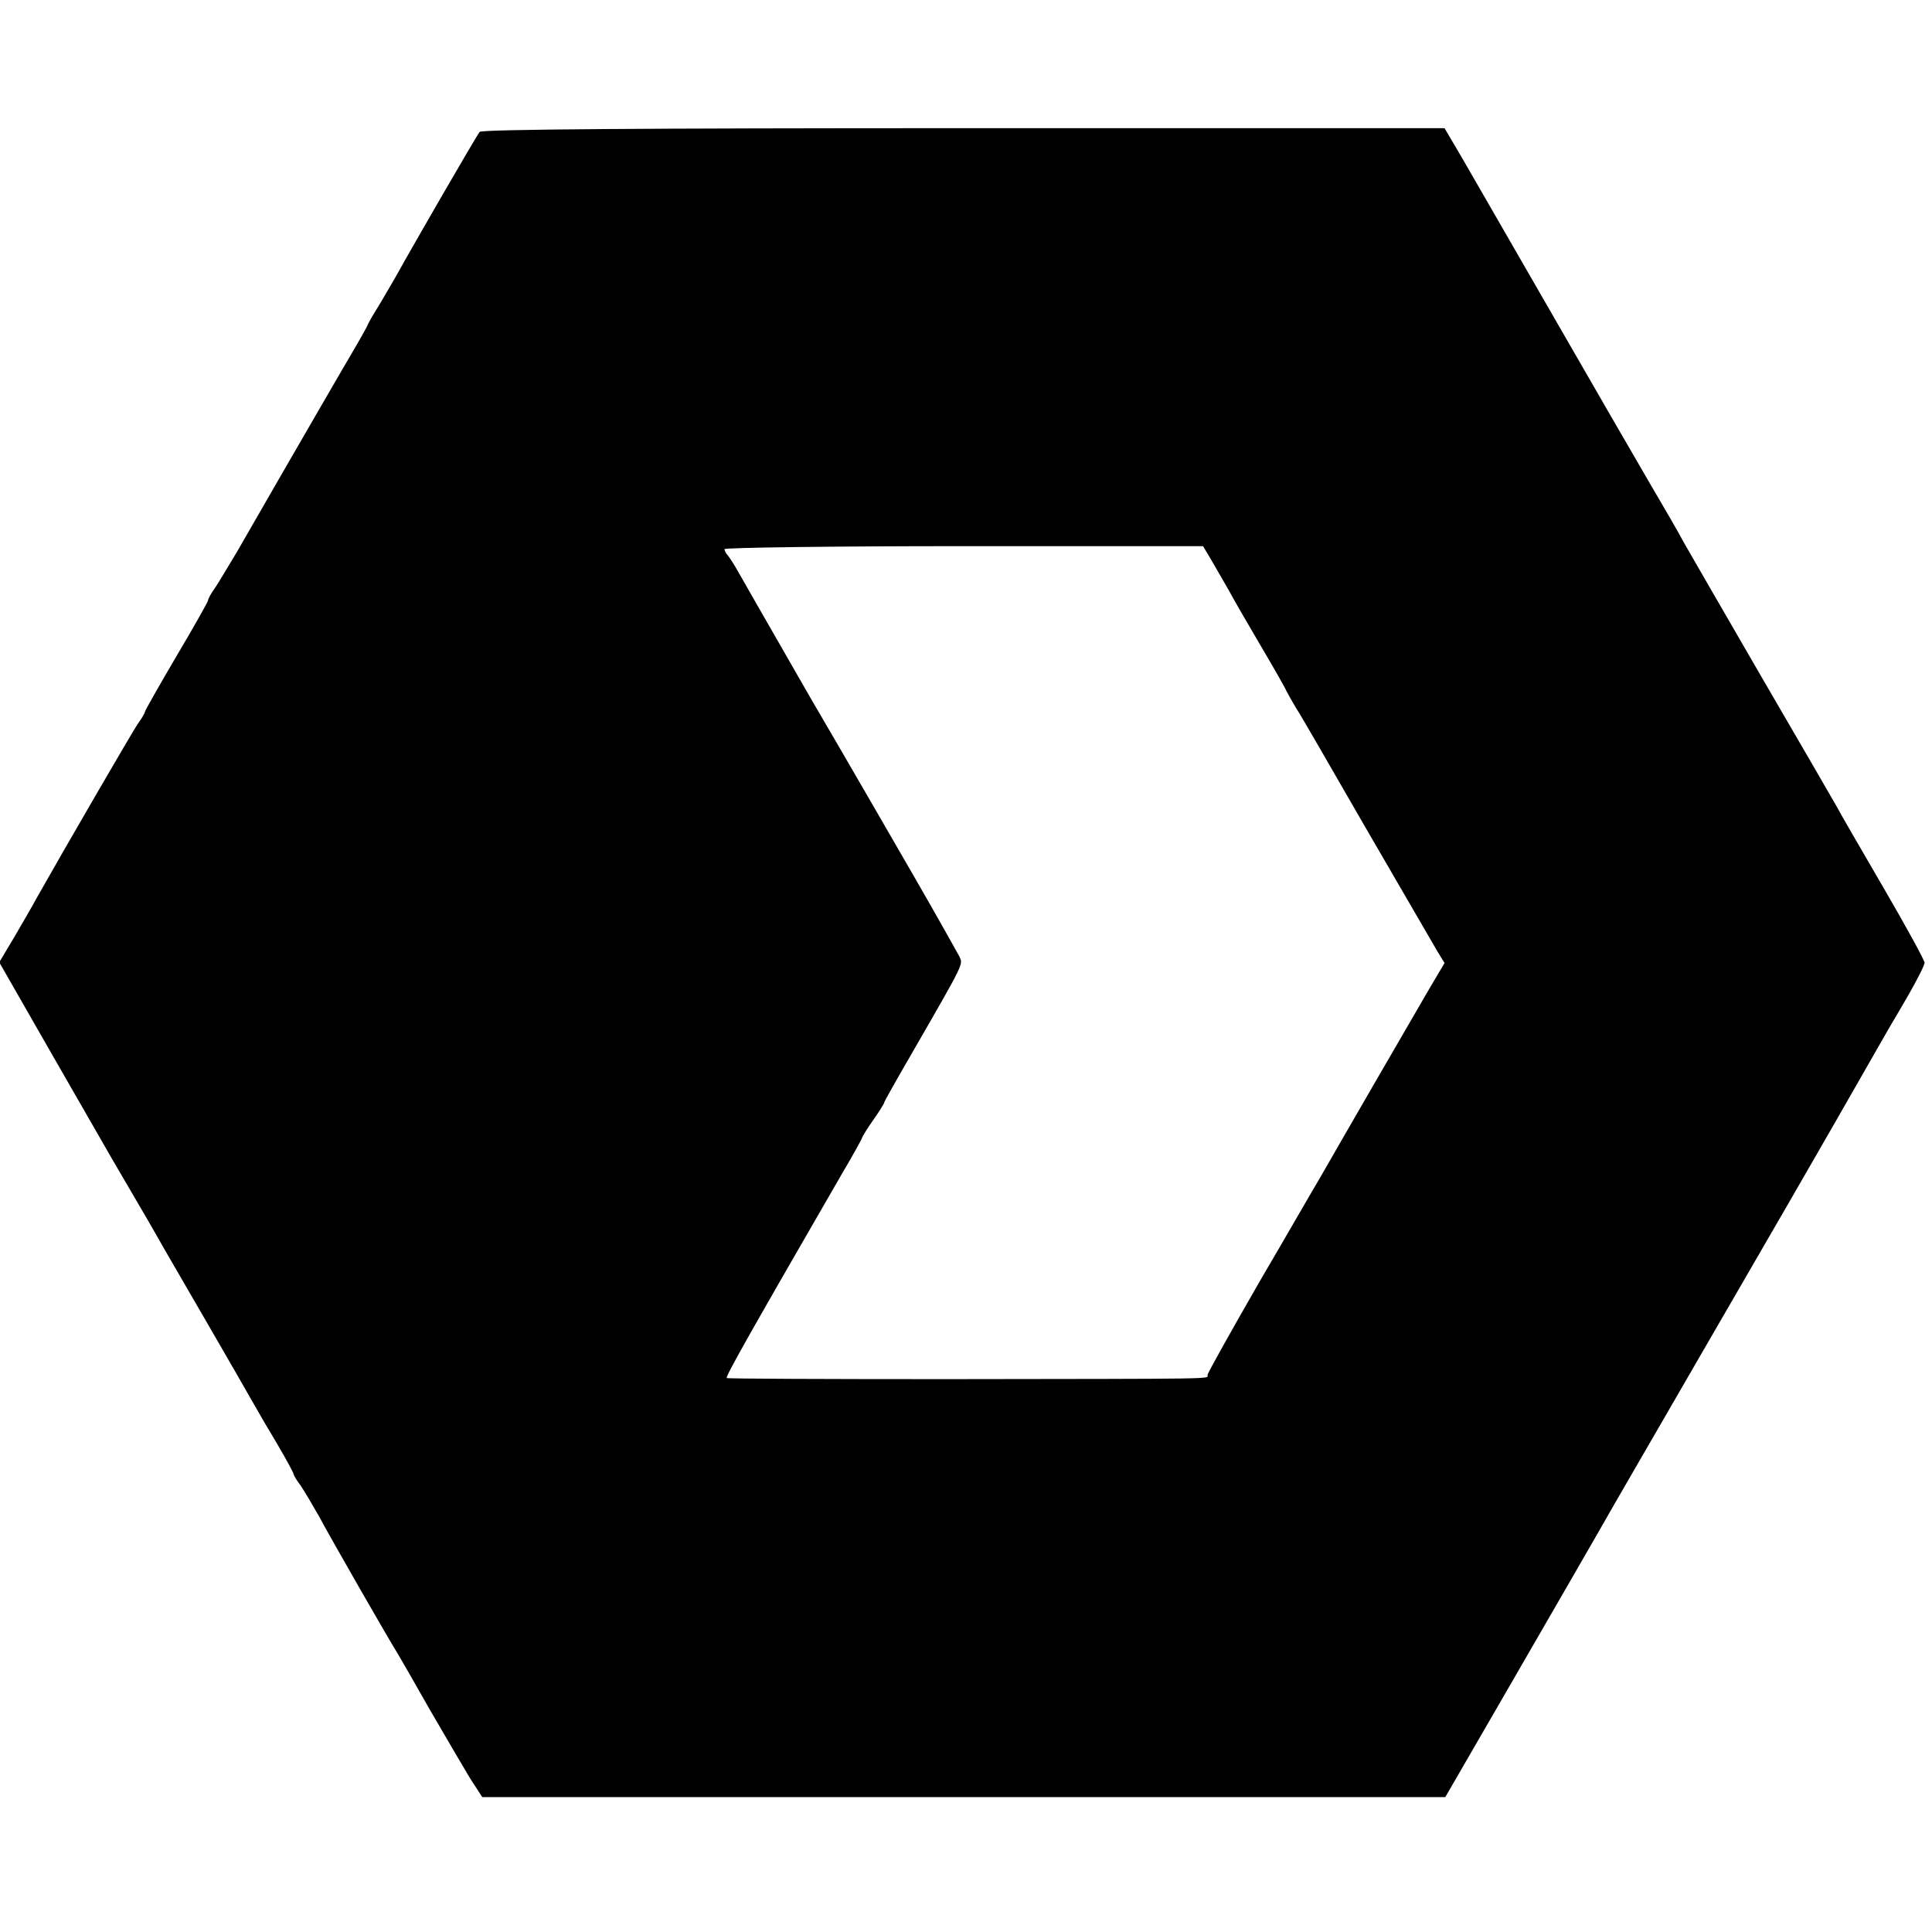 <?xml version="1.0" standalone="no"?>
<!DOCTYPE svg PUBLIC "-//W3C//DTD SVG 20010904//EN"
 "http://www.w3.org/TR/2001/REC-SVG-20010904/DTD/svg10.dtd">
<svg version="1.0" xmlns="http://www.w3.org/2000/svg"
 width="520pt" height="520pt" viewBox="0 0 520 520"
 preserveAspectRatio="xMidYMid meet">
<g transform="translate(0,520) scale(0.1,-0.1)"
fill="#000000" stroke="none">
<path d="M1291 4845 c-9 -11 -179 -305 -226 -390 -16 -27 -38 -66 -50 -85 -12
-19 -25 -42 -28 -50 -4 -8 -17 -31 -28 -50 -18 -30 -174 -299 -321 -555 -23
-38 -49 -82 -59 -97 -11 -15 -19 -30 -19 -34 0 -3 -38 -71 -85 -150 -47 -80
-85 -147 -85 -150 0 -3 -8 -17 -19 -32 -15 -22 -199 -339 -274 -472 -10 -19
-37 -65 -59 -103 l-40 -67 142 -248 c78 -136 151 -263 162 -282 11 -19 44 -75
73 -125 29 -49 61 -106 72 -125 11 -19 62 -107 113 -195 51 -88 104 -180 118
-205 14 -25 45 -78 69 -118 24 -41 43 -76 43 -79 0 -3 8 -17 19 -31 10 -15 32
-52 49 -82 28 -53 192 -339 212 -370 5 -8 44 -76 86 -150 43 -74 92 -158 109
-186 l33 -51 1296 0 1296 0 177 306 c97 168 225 389 283 491 172 297 366 633
463 800 75 130 158 274 260 453 10 18 39 66 63 108 24 42 44 81 44 88 0 6 -49
96 -109 199 -60 103 -118 203 -128 222 -11 19 -102 177 -203 350 -100 173
-194 335 -208 360 -13 25 -55 97 -92 160 -37 63 -154 266 -260 450 -106 184
-215 373 -242 420 l-50 85 -1295 0 c-852 0 -1297 -3 -1302 -10z m1972 -1157
c14 -24 34 -59 45 -78 10 -19 48 -85 84 -146 36 -61 68 -117 71 -125 4 -8 15
-27 25 -44 11 -16 96 -164 190 -327 95 -164 181 -312 191 -329 l19 -31 -42
-71 c-35 -60 -235 -405 -296 -512 -10 -16 -81 -140 -159 -273 -77 -134 -141
-248 -141 -253 0 -11 44 -10 -703 -11 -323 0 -589 1 -591 3 -4 4 70 134 312
553 29 49 52 91 52 93 0 2 13 24 30 48 17 24 30 45 30 48 0 2 32 59 72 128
147 255 140 242 130 265 -6 11 -59 106 -119 210 -60 104 -187 324 -283 488
-95 165 -181 316 -192 335 -11 20 -24 40 -29 46 -5 5 -9 13 -9 17 0 4 290 8
644 8 l644 0 25 -42z"/>
</g>
</svg>

